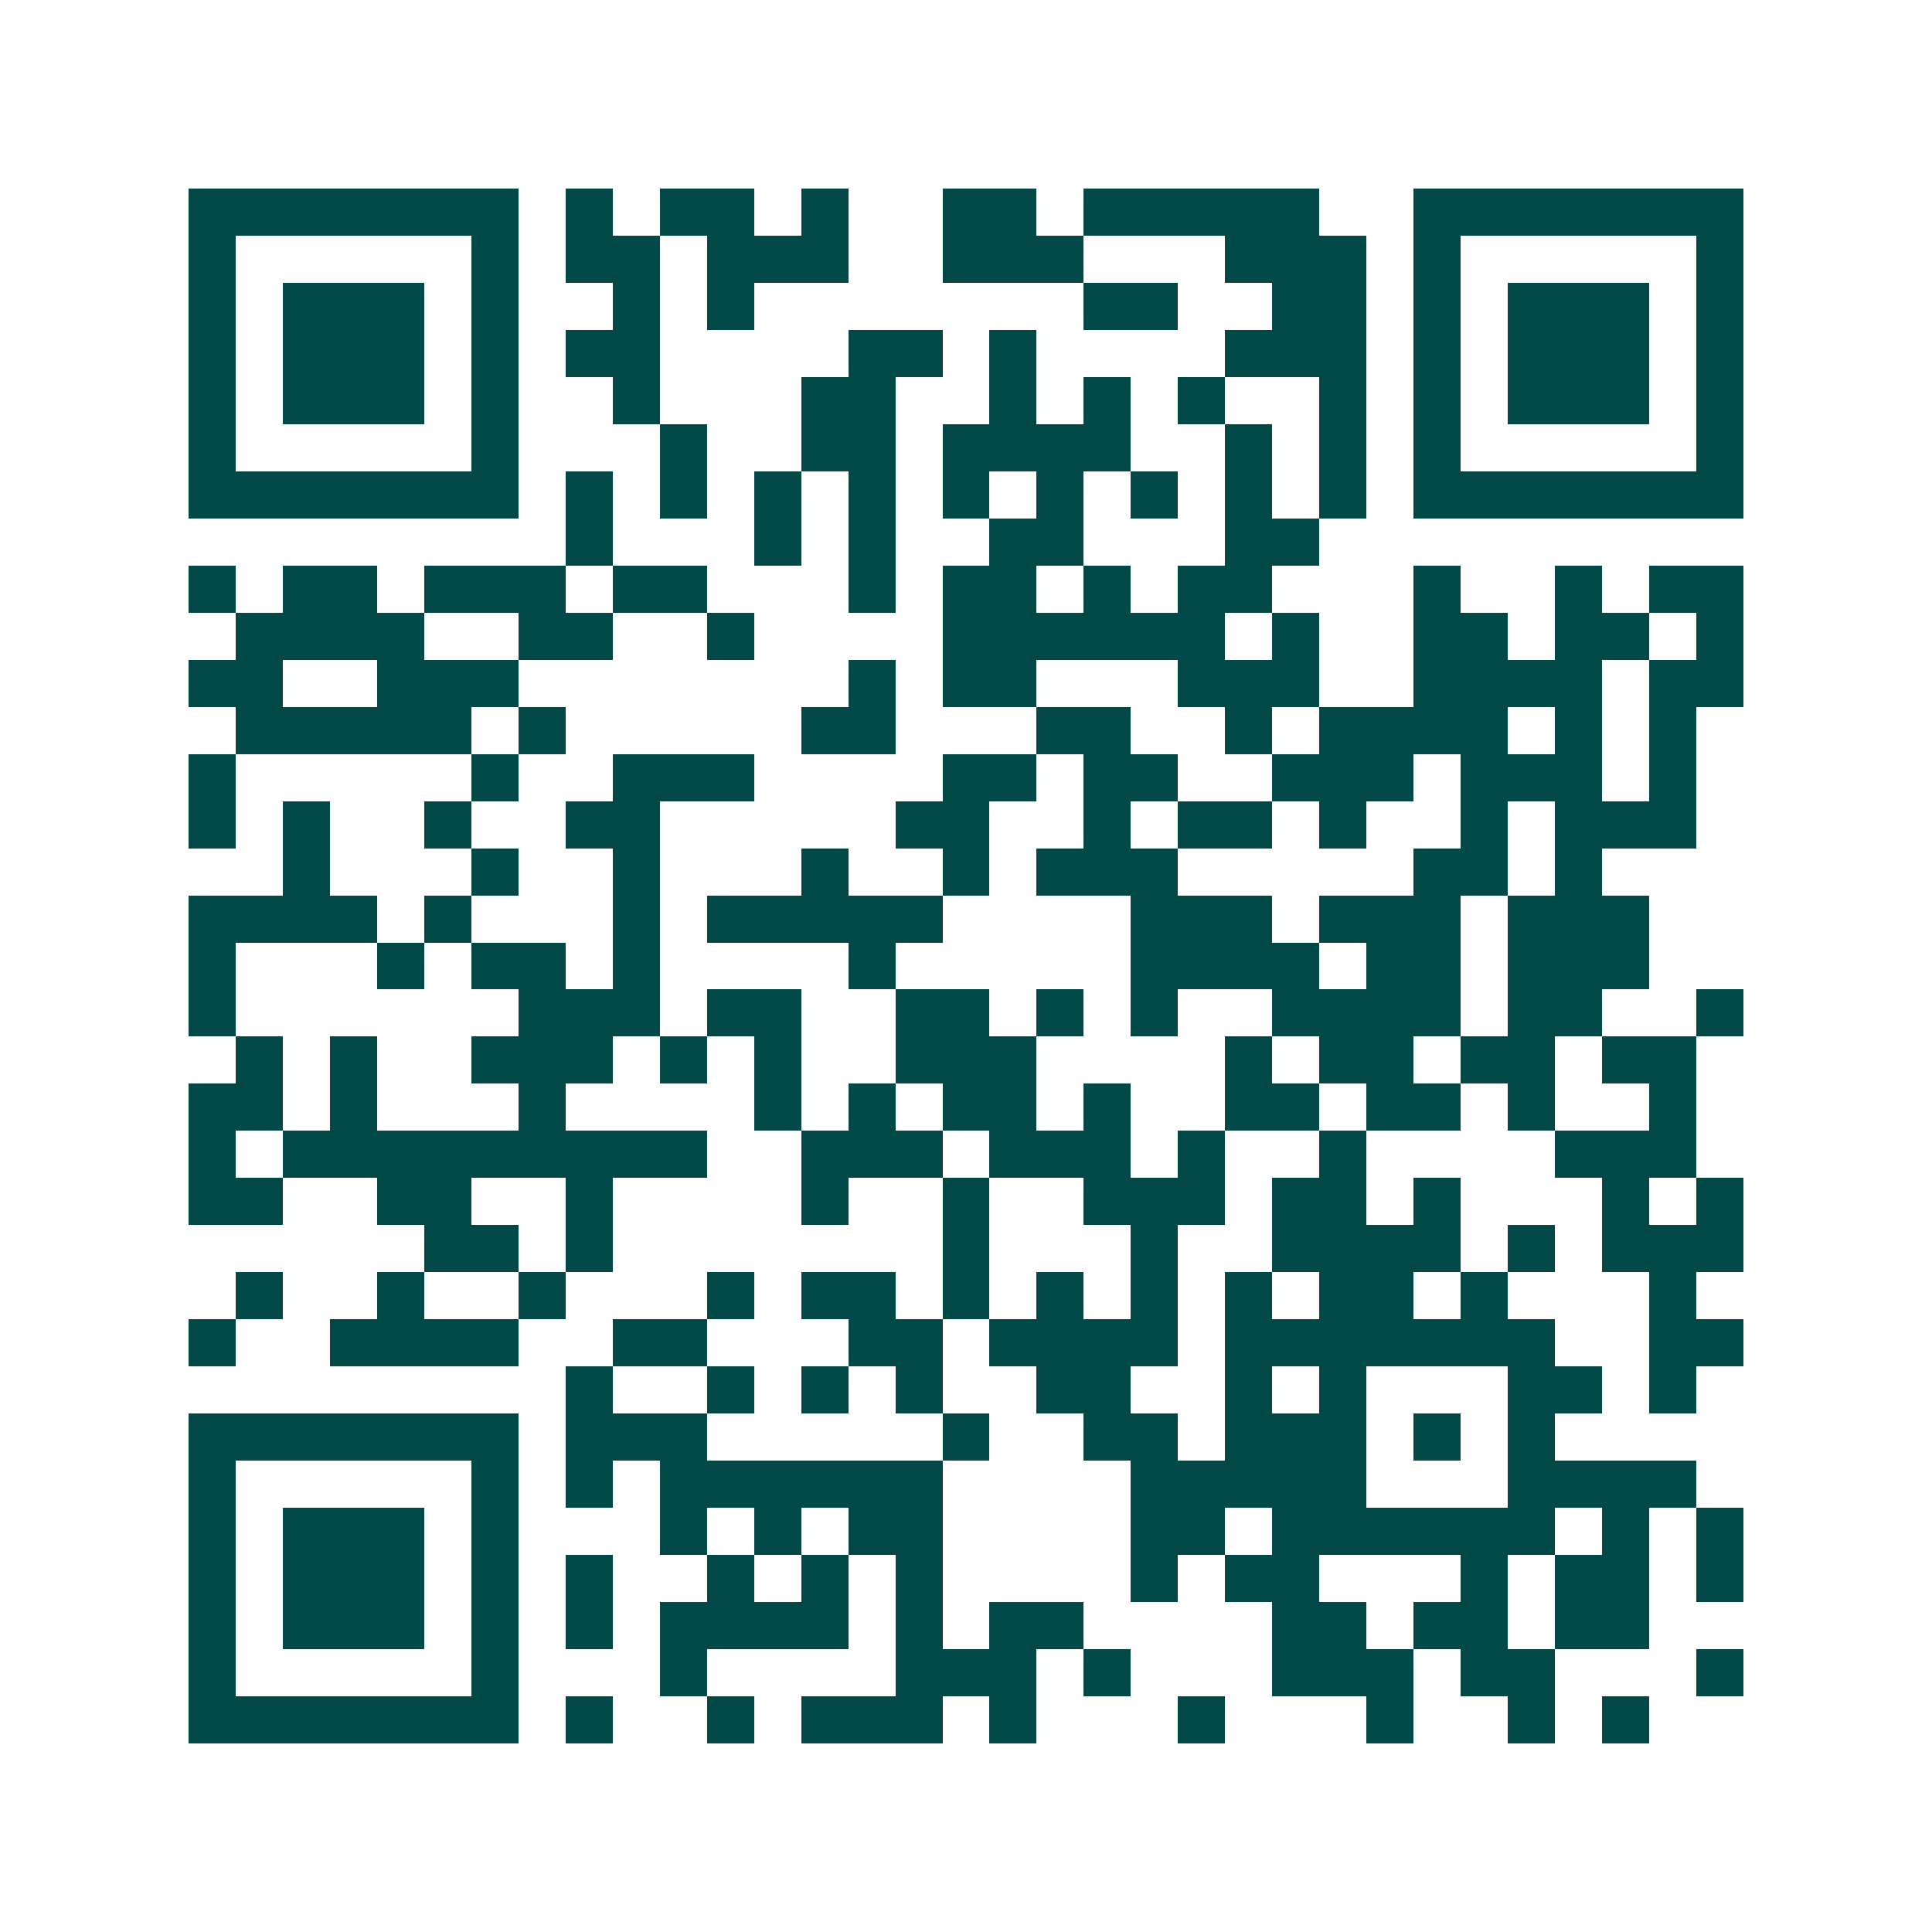 <svg xmlns="http://www.w3.org/2000/svg" width="200" height="200" viewBox="0 0 41 41" shape-rendering="crispEdges"><path fill="#ffffff" d="M0 0h41v41H0z"/><path stroke="#014847" d="M4 4.5h7m1 0h1m1 0h2m1 0h1m2 0h2m1 0h5m2 0h7M4 5.5h1m5 0h1m1 0h2m1 0h3m2 0h3m3 0h3m1 0h1m5 0h1M4 6.5h1m1 0h3m1 0h1m2 0h1m1 0h1m7 0h2m2 0h2m1 0h1m1 0h3m1 0h1M4 7.5h1m1 0h3m1 0h1m1 0h2m4 0h2m1 0h1m4 0h3m1 0h1m1 0h3m1 0h1M4 8.5h1m1 0h3m1 0h1m2 0h1m3 0h2m2 0h1m1 0h1m1 0h1m2 0h1m1 0h1m1 0h3m1 0h1M4 9.5h1m5 0h1m3 0h1m2 0h2m1 0h4m2 0h1m1 0h1m1 0h1m5 0h1M4 10.5h7m1 0h1m1 0h1m1 0h1m1 0h1m1 0h1m1 0h1m1 0h1m1 0h1m1 0h1m1 0h7M12 11.5h1m3 0h1m1 0h1m2 0h2m3 0h2M4 12.5h1m1 0h2m1 0h3m1 0h2m3 0h1m1 0h2m1 0h1m1 0h2m3 0h1m2 0h1m1 0h2M5 13.5h4m2 0h2m2 0h1m4 0h6m1 0h1m2 0h2m1 0h2m1 0h1M4 14.5h2m2 0h3m7 0h1m1 0h2m3 0h3m2 0h4m1 0h2M5 15.5h5m1 0h1m5 0h2m3 0h2m2 0h1m1 0h4m1 0h1m1 0h1M4 16.5h1m5 0h1m2 0h3m4 0h2m1 0h2m2 0h3m1 0h3m1 0h1M4 17.5h1m1 0h1m2 0h1m2 0h2m5 0h2m2 0h1m1 0h2m1 0h1m2 0h1m1 0h3M6 18.5h1m3 0h1m2 0h1m3 0h1m2 0h1m1 0h3m5 0h2m1 0h1M4 19.5h4m1 0h1m3 0h1m1 0h5m4 0h3m1 0h3m1 0h3M4 20.5h1m3 0h1m1 0h2m1 0h1m4 0h1m5 0h4m1 0h2m1 0h3M4 21.5h1m6 0h3m1 0h2m2 0h2m1 0h1m1 0h1m2 0h4m1 0h2m2 0h1M5 22.5h1m1 0h1m2 0h3m1 0h1m1 0h1m2 0h3m4 0h1m1 0h2m1 0h2m1 0h2M4 23.5h2m1 0h1m3 0h1m4 0h1m1 0h1m1 0h2m1 0h1m2 0h2m1 0h2m1 0h1m2 0h1M4 24.5h1m1 0h9m2 0h3m1 0h3m1 0h1m2 0h1m4 0h3M4 25.5h2m2 0h2m2 0h1m4 0h1m2 0h1m2 0h3m1 0h2m1 0h1m3 0h1m1 0h1M9 26.5h2m1 0h1m7 0h1m3 0h1m2 0h4m1 0h1m1 0h3M5 27.5h1m2 0h1m2 0h1m3 0h1m1 0h2m1 0h1m1 0h1m1 0h1m1 0h1m1 0h2m1 0h1m3 0h1M4 28.5h1m2 0h4m2 0h2m3 0h2m1 0h4m1 0h7m2 0h2M12 29.5h1m2 0h1m1 0h1m1 0h1m2 0h2m2 0h1m1 0h1m3 0h2m1 0h1M4 30.5h7m1 0h3m5 0h1m2 0h2m1 0h3m1 0h1m1 0h1M4 31.5h1m5 0h1m1 0h1m1 0h6m4 0h5m3 0h4M4 32.5h1m1 0h3m1 0h1m3 0h1m1 0h1m1 0h2m4 0h2m1 0h6m1 0h1m1 0h1M4 33.5h1m1 0h3m1 0h1m1 0h1m2 0h1m1 0h1m1 0h1m4 0h1m1 0h2m3 0h1m1 0h2m1 0h1M4 34.5h1m1 0h3m1 0h1m1 0h1m1 0h4m1 0h1m1 0h2m4 0h2m1 0h2m1 0h2M4 35.5h1m5 0h1m3 0h1m4 0h3m1 0h1m3 0h3m1 0h2m3 0h1M4 36.5h7m1 0h1m2 0h1m1 0h3m1 0h1m3 0h1m3 0h1m2 0h1m1 0h1"/></svg>

